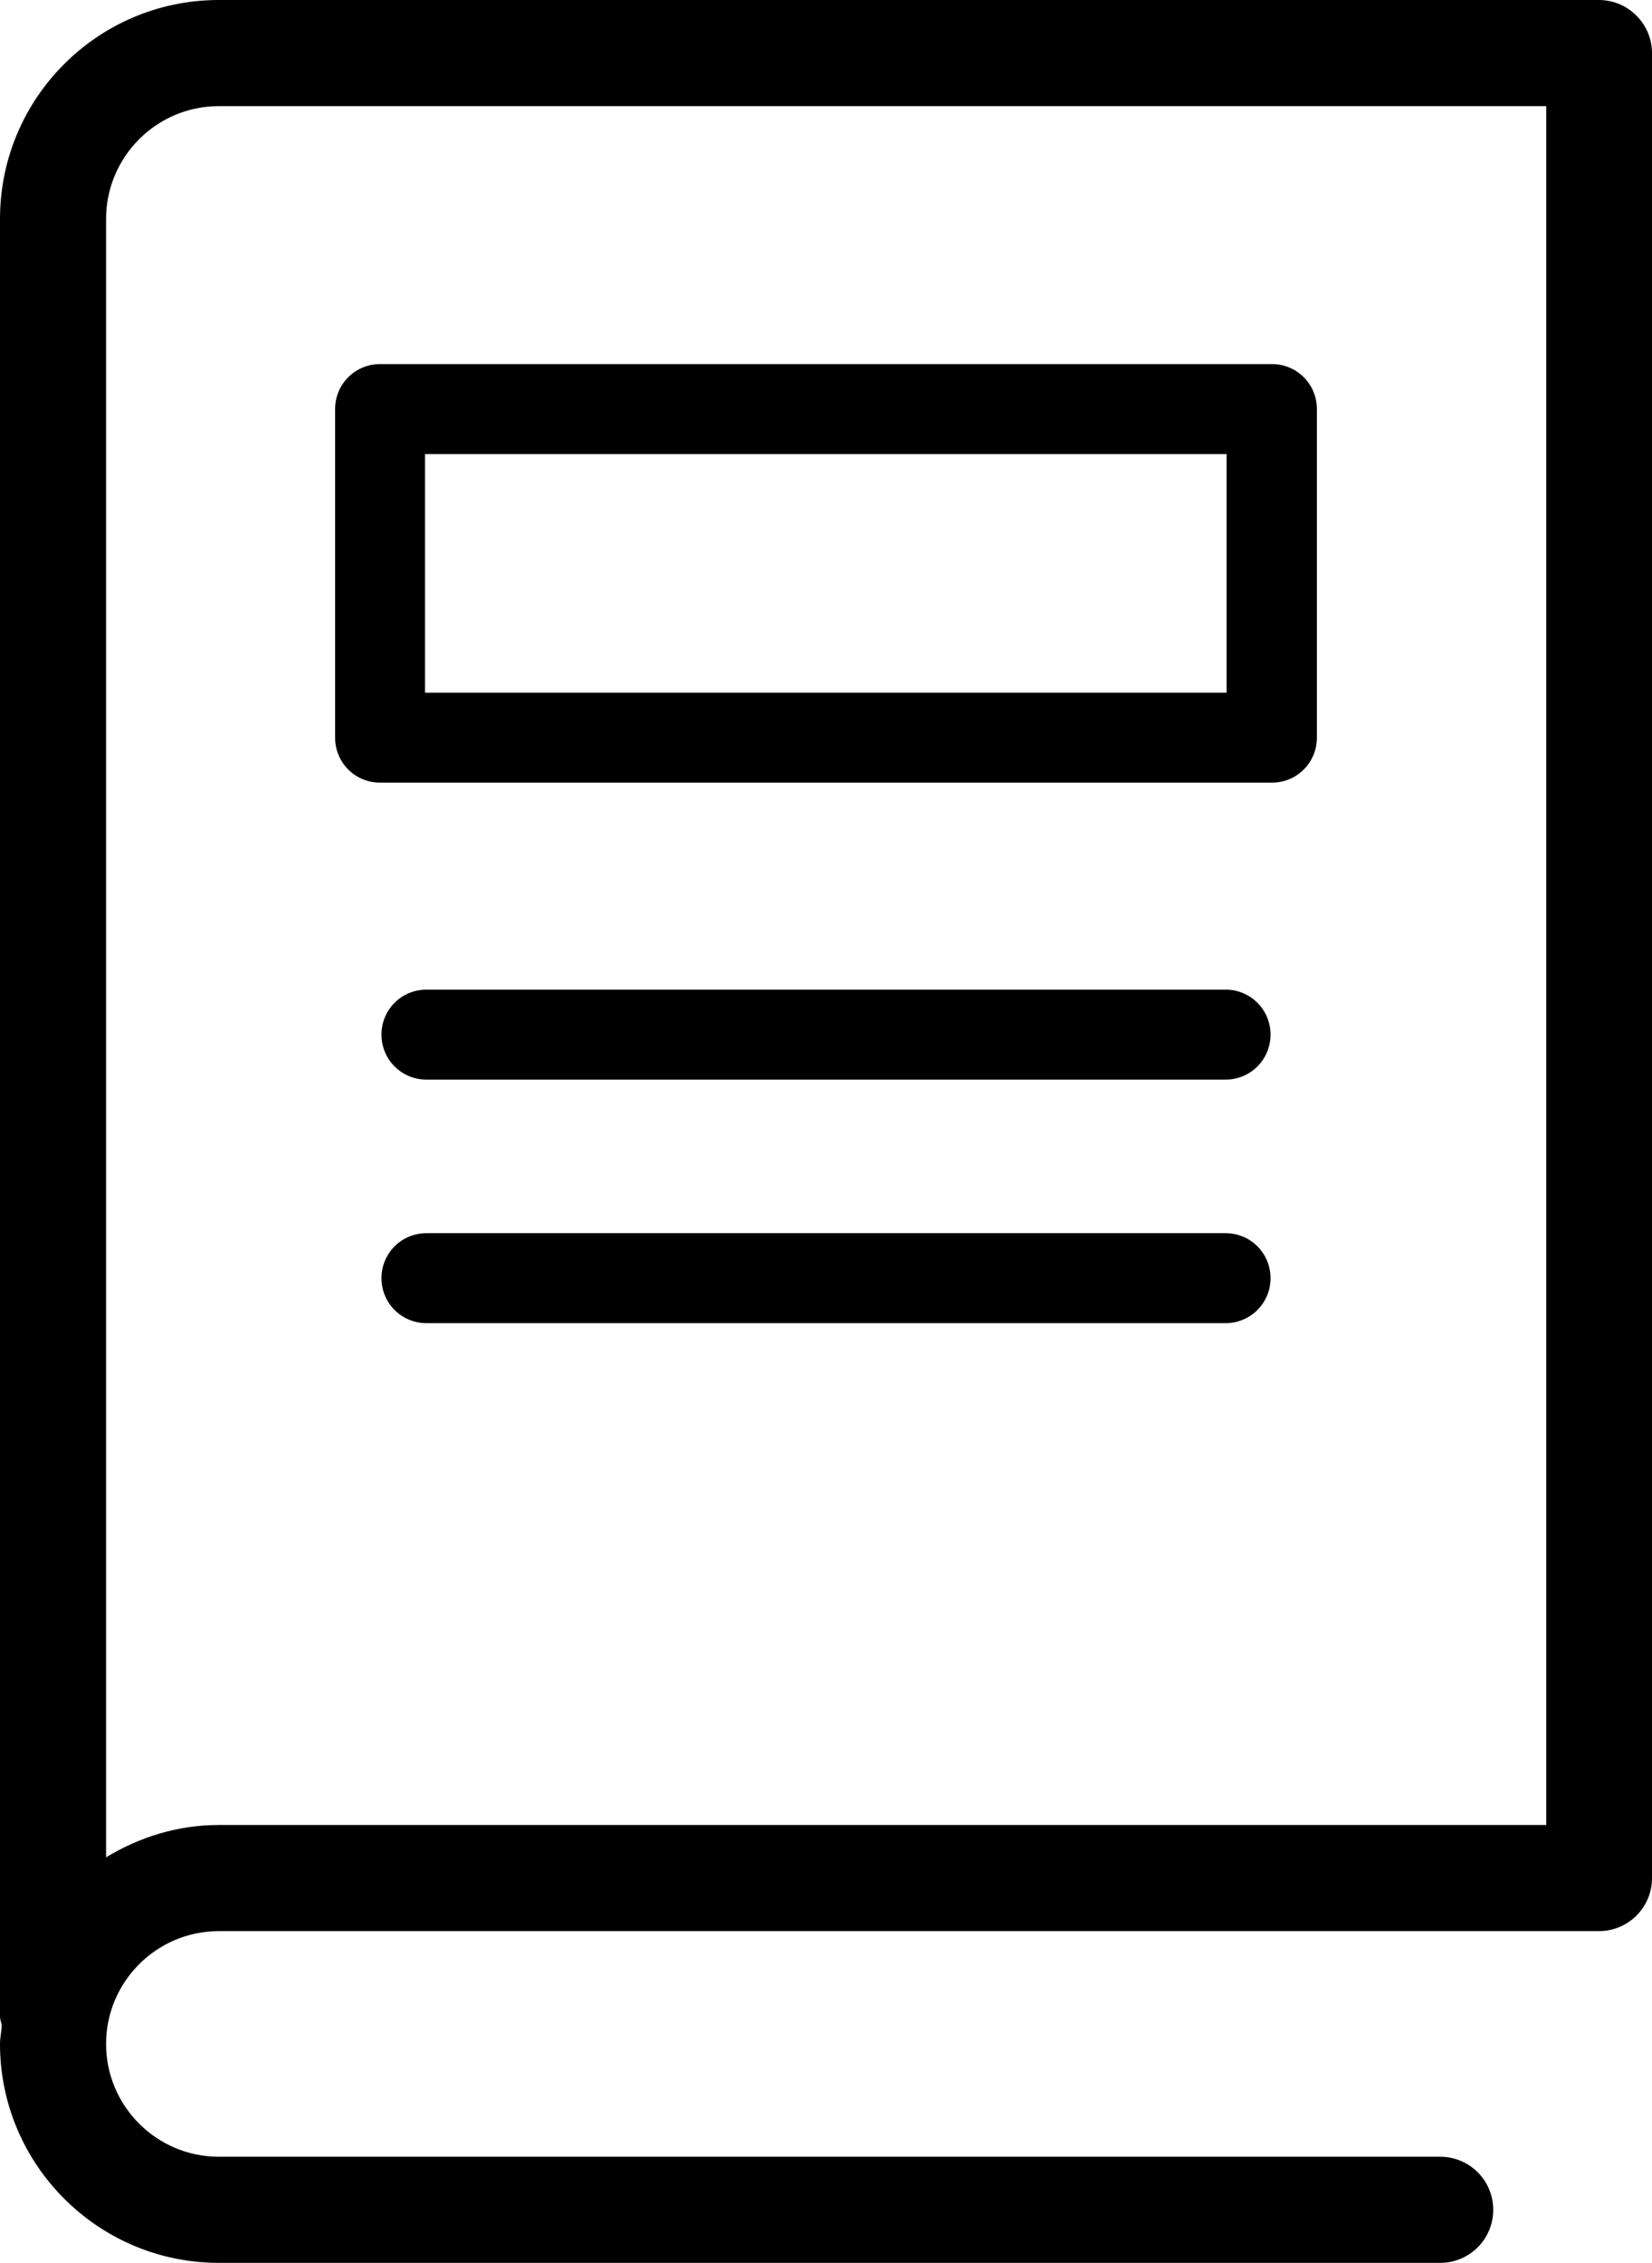 <?xml version="1.0" encoding="UTF-8"?>
<svg id="Layer_2" data-name="Layer 2" xmlns="http://www.w3.org/2000/svg" viewBox="0 0 47.03 64.39">
  <g id="Layer_1-2" data-name="Layer 1">
    <path d="M45.52,0H6.23C2.79,0,0,2.79,0,6.23v51.15c0,.09.04.17.05.26-.01.18-.05.34-.05.52,0,3.43,2.79,6.23,6.23,6.23h34.77c.83,0,1.51-.67,1.51-1.51s-.68-1.51-1.51-1.51H6.23c-1.77,0-3.21-1.44-3.21-3.21s1.44-3.21,3.21-3.21h39.29c.83,0,1.51-.67,1.51-1.51V1.51c0-.83-.68-1.51-1.51-1.51M44.01,51.93H6.23c-1.18,0-2.27.35-3.21.92V6.23c0-1.77,1.44-3.21,3.21-3.21h37.79v48.92Z"/>
    <path d="M10.82,22.27h25.39c.71,0,1.28-.57,1.28-1.28v-9.35c0-.71-.57-1.28-1.28-1.28H10.82c-.71,0-1.28.57-1.28,1.28v9.35c0,.71.57,1.28,1.28,1.28M12.1,12.92h22.82v6.79H12.1v-6.79Z"/>
    <path d="M34.89,28.16H12.14c-.71,0-1.28.57-1.28,1.28s.57,1.28,1.28,1.28h22.75c.71,0,1.28-.57,1.28-1.28s-.57-1.28-1.28-1.28"/>
    <path d="M34.89,35.09H12.14c-.71,0-1.28.57-1.28,1.28s.57,1.28,1.28,1.28h22.75c.71,0,1.28-.57,1.28-1.28s-.57-1.28-1.28-1.28"/>
  </g>
</svg>